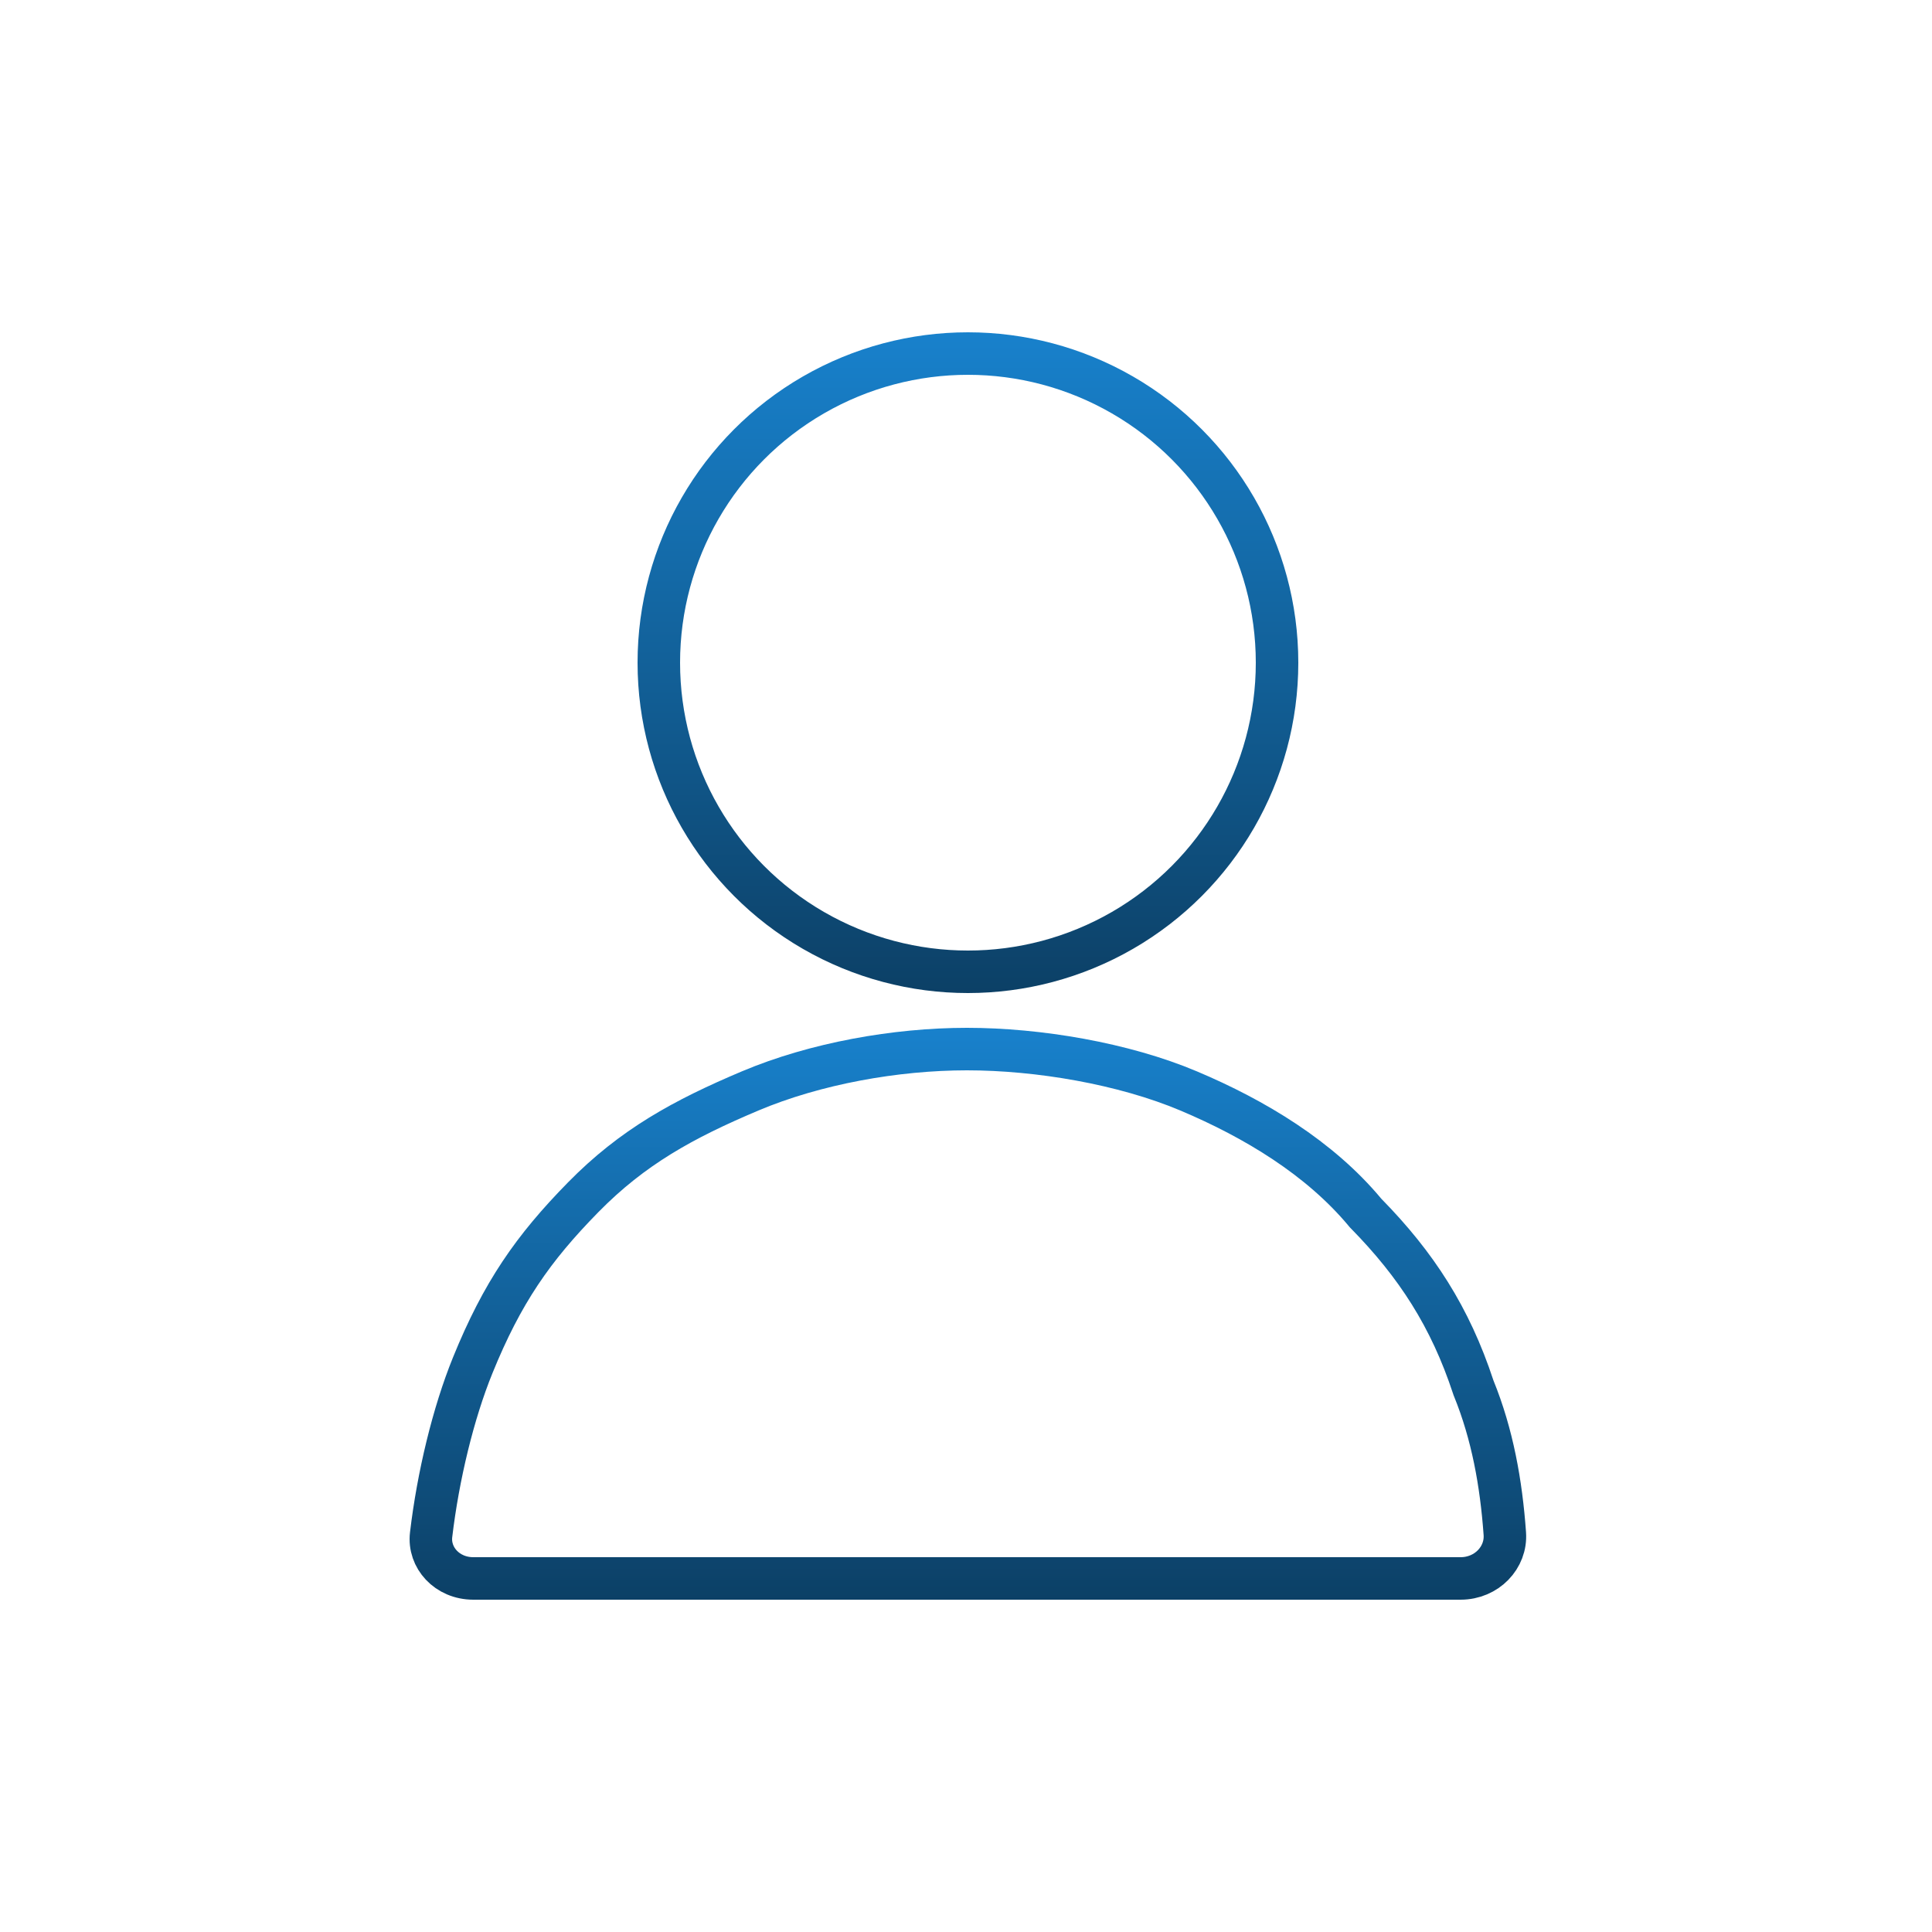 <svg xmlns="http://www.w3.org/2000/svg" fill="none" viewBox="0 0 1000 1000" height="1000" width="1000">
<rect fill="white" height="1000" width="1000"></rect>
<circle stroke-width="22" stroke="url(#paint0_linear_3_154)" r="160" cy="343" cx="501"></circle>
<path stroke-width="22" stroke="url(#paint1_linear_3_154)" d="M500.5 543C537.466 543 581.572 550.464 615.223 564.666C649.621 579.184 683.11 599.414 706.55 627.542L706.836 627.886L707.149 628.205C733.066 654.612 750.631 681.7 762.551 717.938L762.668 718.294L762.81 718.643C772.447 742.351 777.02 767.607 778.892 793.81C779.773 806.155 769.529 817 756 817H245C231.415 817 221.741 806.228 223.145 794.385C226.752 763.933 234.621 731.412 244.69 706.643C259.972 669.052 275.817 646.231 301.851 619.705C327.39 593.682 353.686 579.266 388.277 564.666C421.998 550.434 463.623 543 500.5 543Z"></path>
<defs>
<linearGradient gradientUnits="userSpaceOnUse" y2="514" x2="501" y1="172" x1="501" id="paint0_linear_3_154">
<stop stop-color="#1881CC"></stop>
<stop stop-color="#0C4066" offset="1"></stop>
</linearGradient>
<linearGradient gradientUnits="userSpaceOnUse" y2="828" x2="500.5" y1="532" x1="500.5" id="paint1_linear_3_154">
<stop stop-color="#1881CC"></stop>
<stop stop-color="#0C4066" offset="1"></stop>
</linearGradient>
</defs>
</svg>
